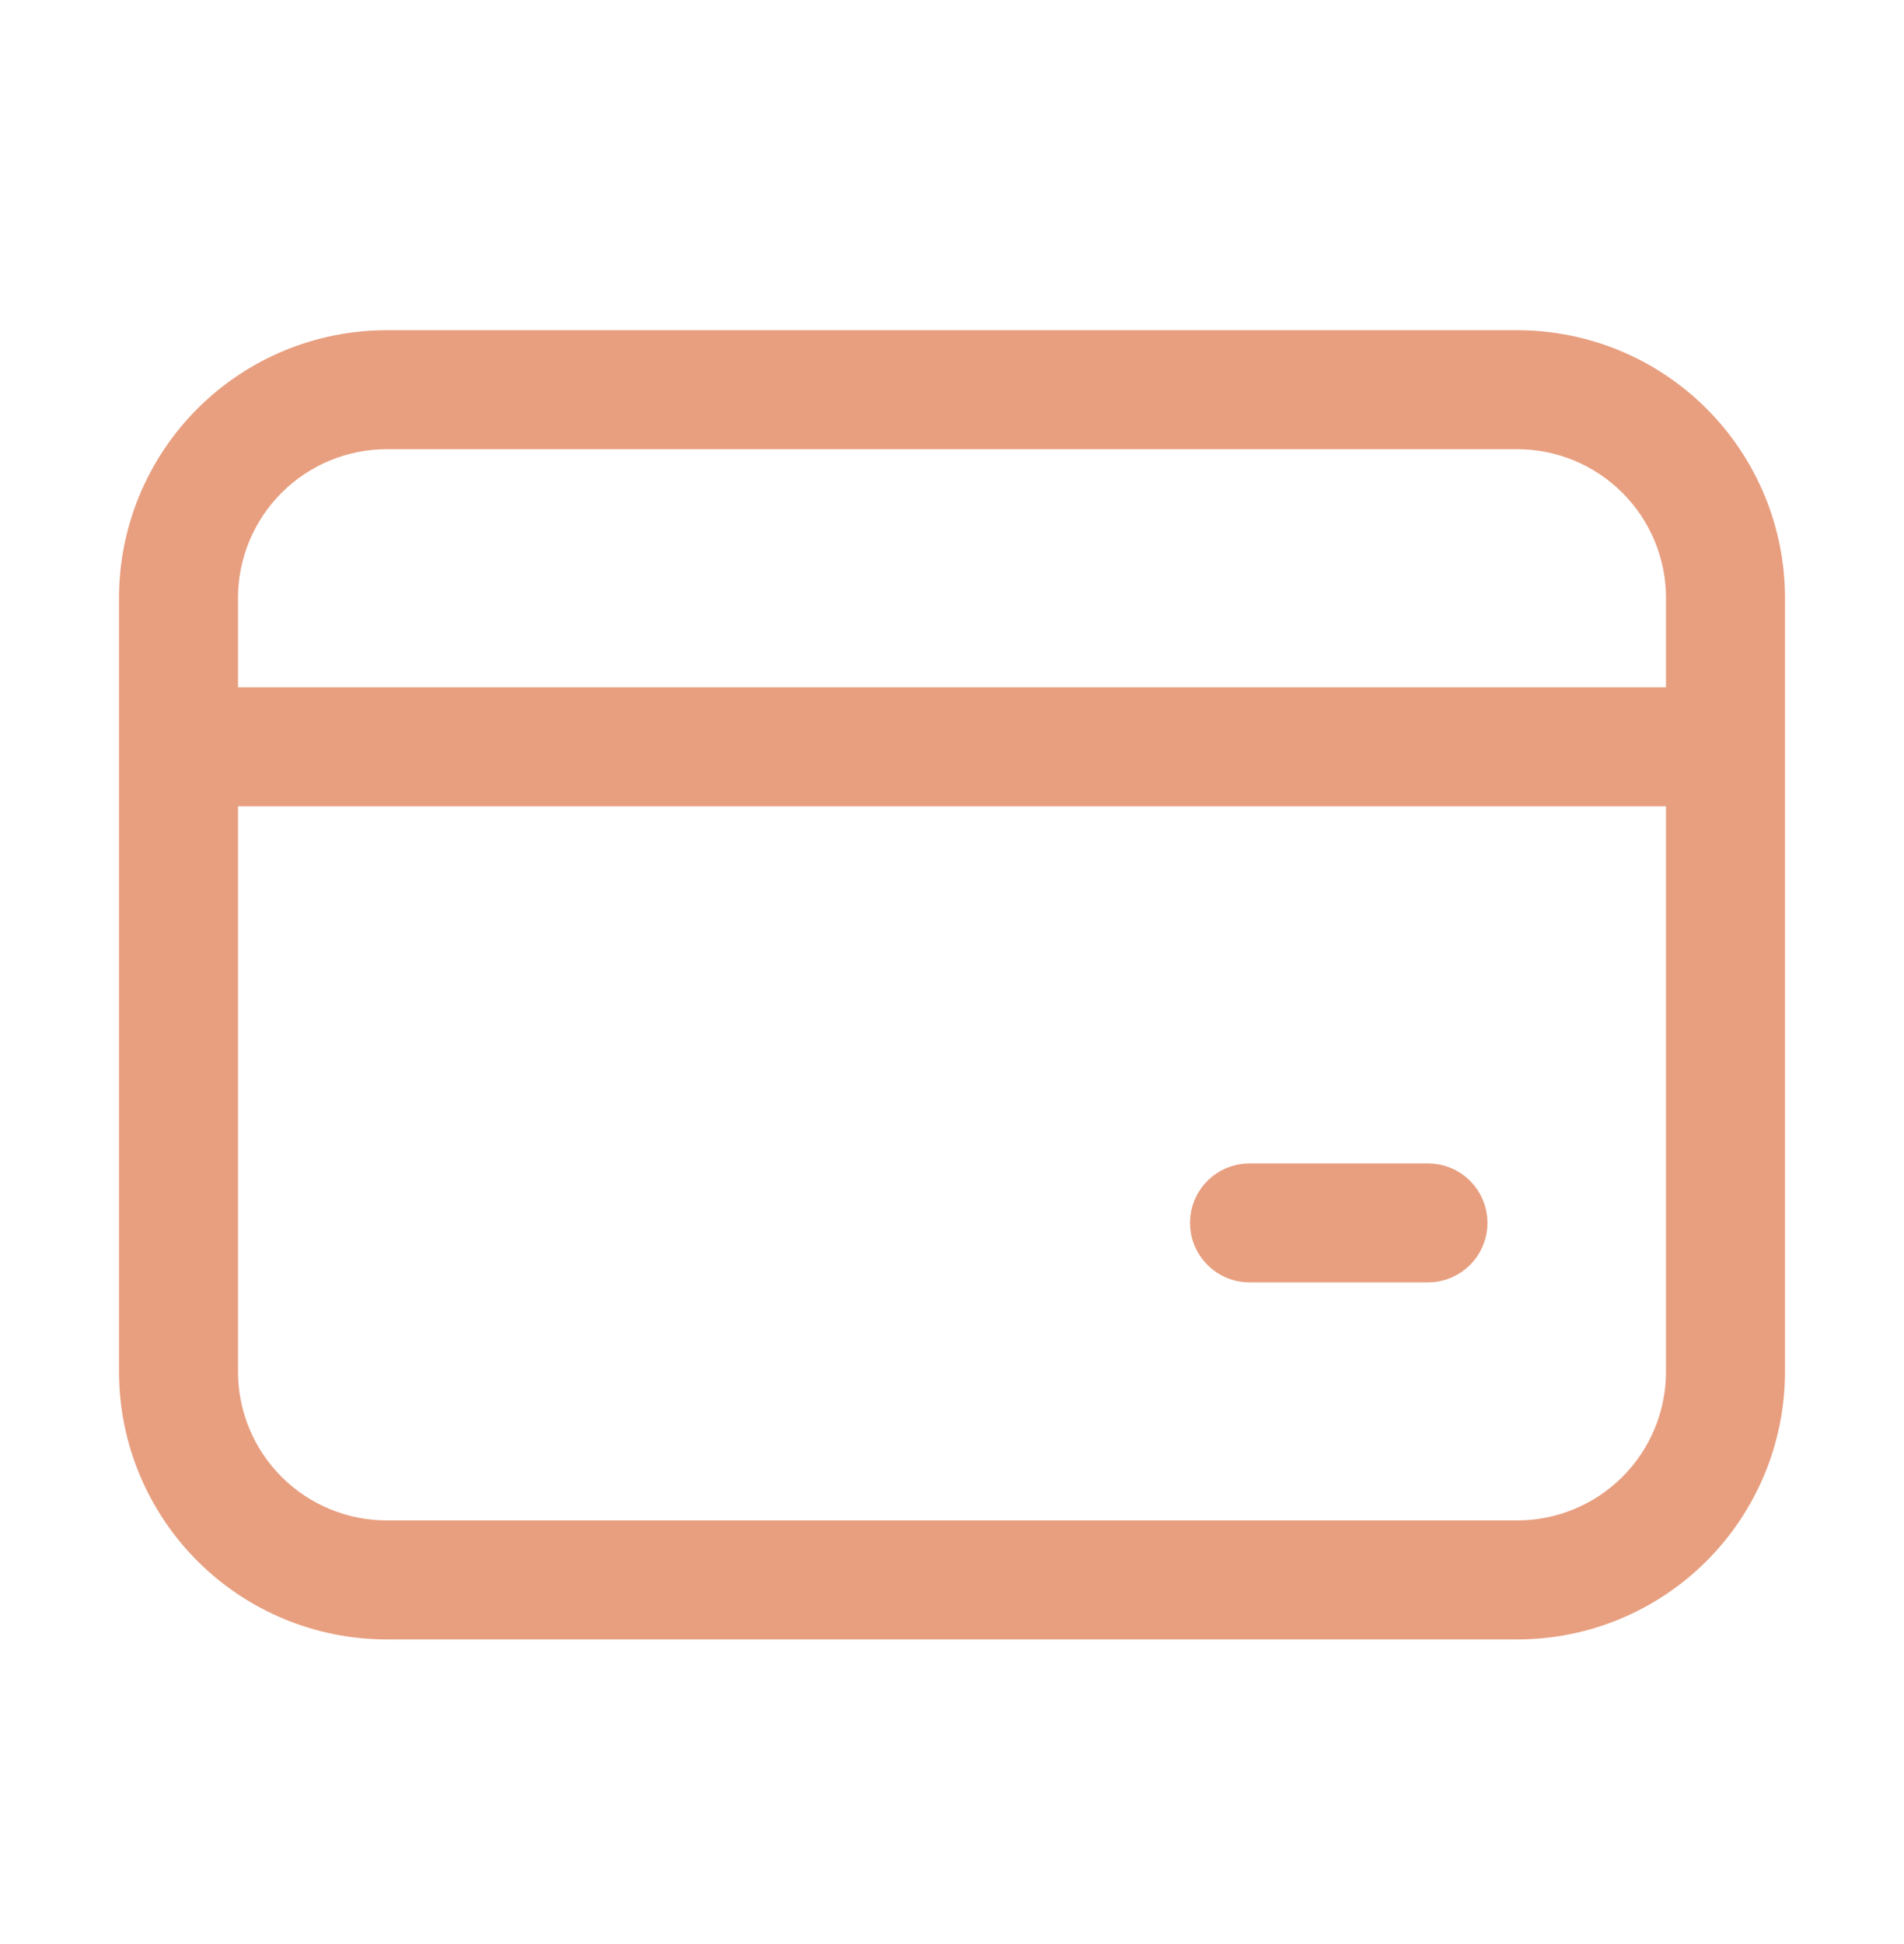 <svg width="48" height="49" viewBox="0 0 48 49" fill="none" xmlns="http://www.w3.org/2000/svg">
<path d="M9.75 8.823H38.25C39.908 8.823 41.497 9.481 42.669 10.654C43.841 11.826 44.5 13.415 44.5 15.072V34.572C44.5 36.23 43.841 37.819 42.669 38.992C41.497 40.164 39.908 40.822 38.25 40.822H9.75C8.092 40.822 6.503 40.164 5.331 38.992C4.159 37.819 3.5 36.23 3.5 34.572V15.072C3.5 13.415 4.159 11.826 5.331 10.654C6.503 9.481 8.092 8.823 9.75 8.823ZM5.5 34.572C5.5 35.7 5.948 36.78 6.745 37.577C7.542 38.374 8.623 38.822 9.75 38.822H38.25C39.377 38.822 40.458 38.374 41.255 37.577C42.052 36.78 42.5 35.7 42.5 34.572V19.823H5.5V34.572ZM31.5 29.823H36C36.265 29.823 36.52 29.928 36.707 30.116C36.895 30.303 37 30.557 37 30.823C37 31.088 36.895 31.342 36.707 31.529C36.52 31.717 36.265 31.823 36 31.823H31.5C31.235 31.823 30.98 31.717 30.793 31.529C30.605 31.342 30.5 31.088 30.5 30.823C30.5 30.557 30.605 30.303 30.793 30.116C30.98 29.928 31.235 29.823 31.5 29.823ZM9.75 10.822C8.623 10.822 7.542 11.271 6.745 12.068C5.948 12.865 5.5 13.945 5.5 15.072V17.823H42.5V15.072C42.5 13.945 42.052 12.865 41.255 12.068C40.458 11.271 39.377 10.822 38.25 10.822H9.75Z" fill="#E89F80" stroke="#E89F80"/>
</svg>
